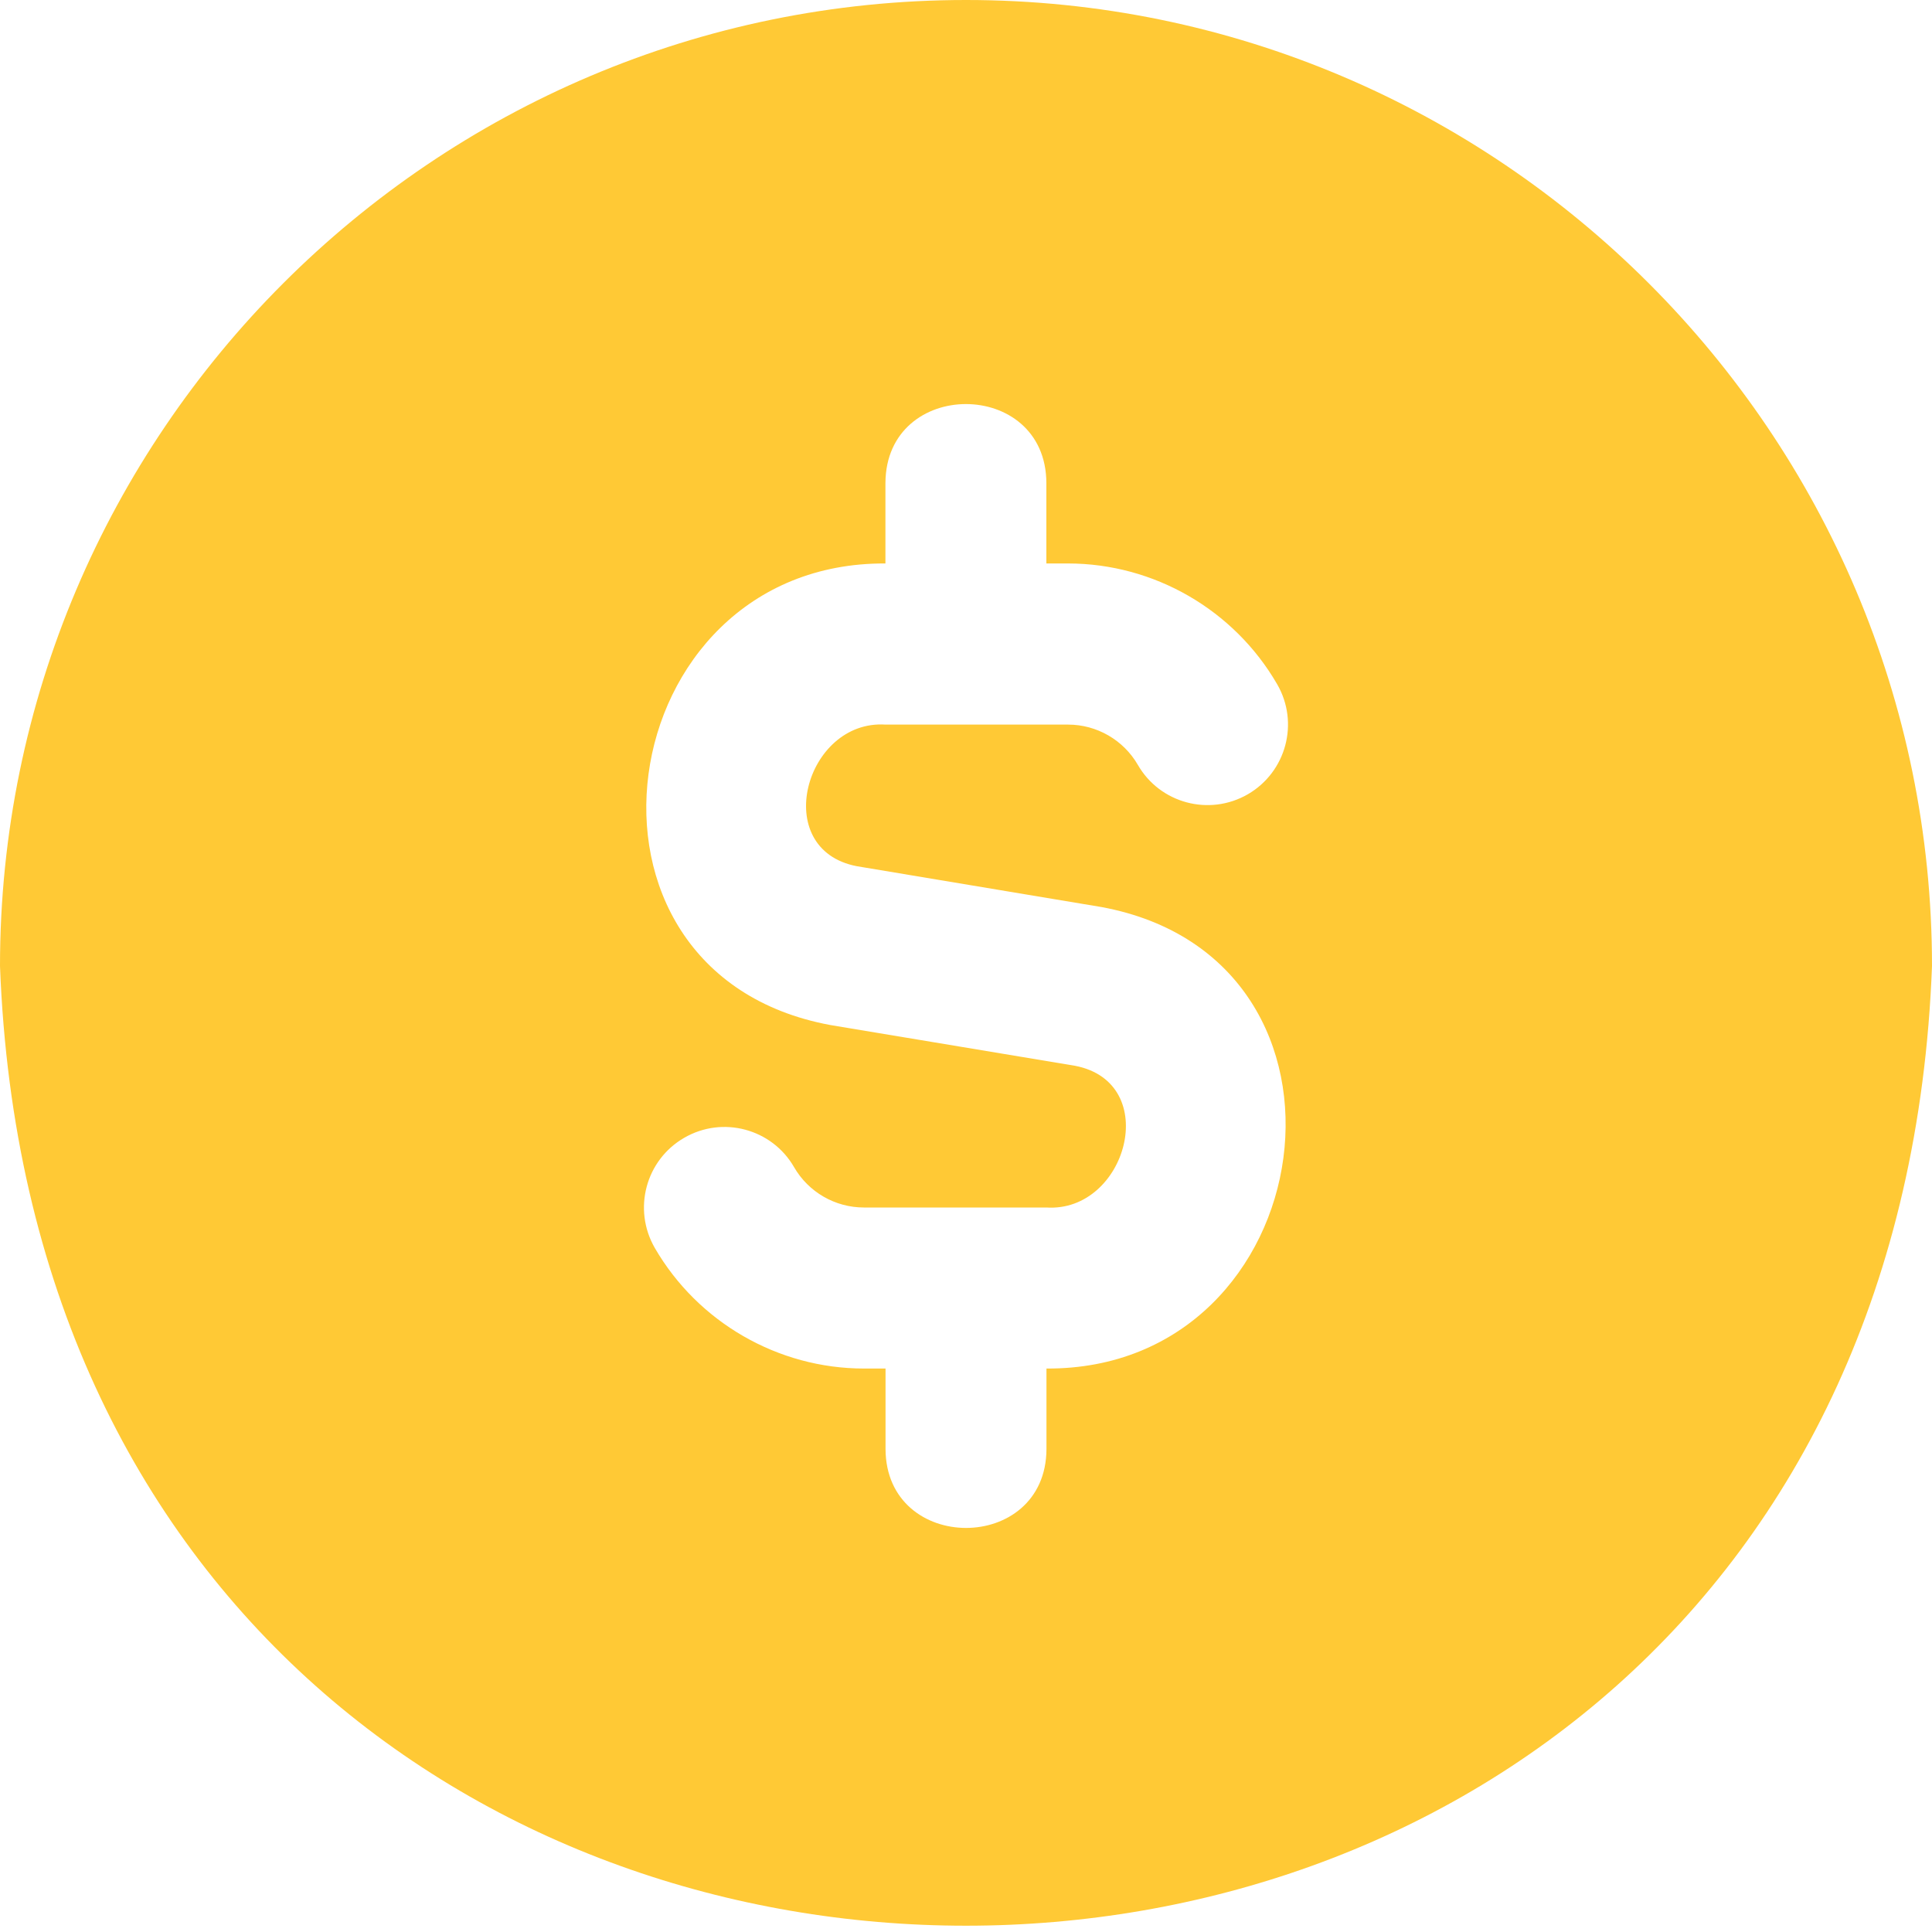 <svg width="20" height="20" viewBox="0 0 20 20" fill="none" xmlns="http://www.w3.org/2000/svg">
<path d="M10 0C4.486 0 0 4.486 0 10C0.502 23.248 19.5 23.245 20 10C20 4.486 15.514 0 10 0ZM10.833 14.167V15C10.829 16.09 9.171 16.089 9.167 15V14.167H8.943C8.054 14.167 7.224 13.688 6.778 12.918C6.548 12.518 6.684 12.009 7.082 11.779C7.481 11.547 7.991 11.685 8.22 12.082C8.369 12.341 8.646 12.5 8.943 12.5H10.832C11.663 12.554 12.035 11.208 11.129 11.033L8.595 10.611C5.677 10.07 6.305 5.817 9.166 5.833V5C9.171 3.91 10.828 3.911 10.832 5V5.833H11.056C11.945 5.833 12.775 6.312 13.221 7.083C13.452 7.482 13.315 7.991 12.918 8.222C12.518 8.453 12.008 8.316 11.779 7.918C11.63 7.66 11.353 7.501 11.057 7.501H9.167C8.336 7.447 7.965 8.793 8.87 8.967L11.404 9.39C14.322 9.931 13.694 14.183 10.833 14.167Z" fill="#FFC935"/>
</svg>
